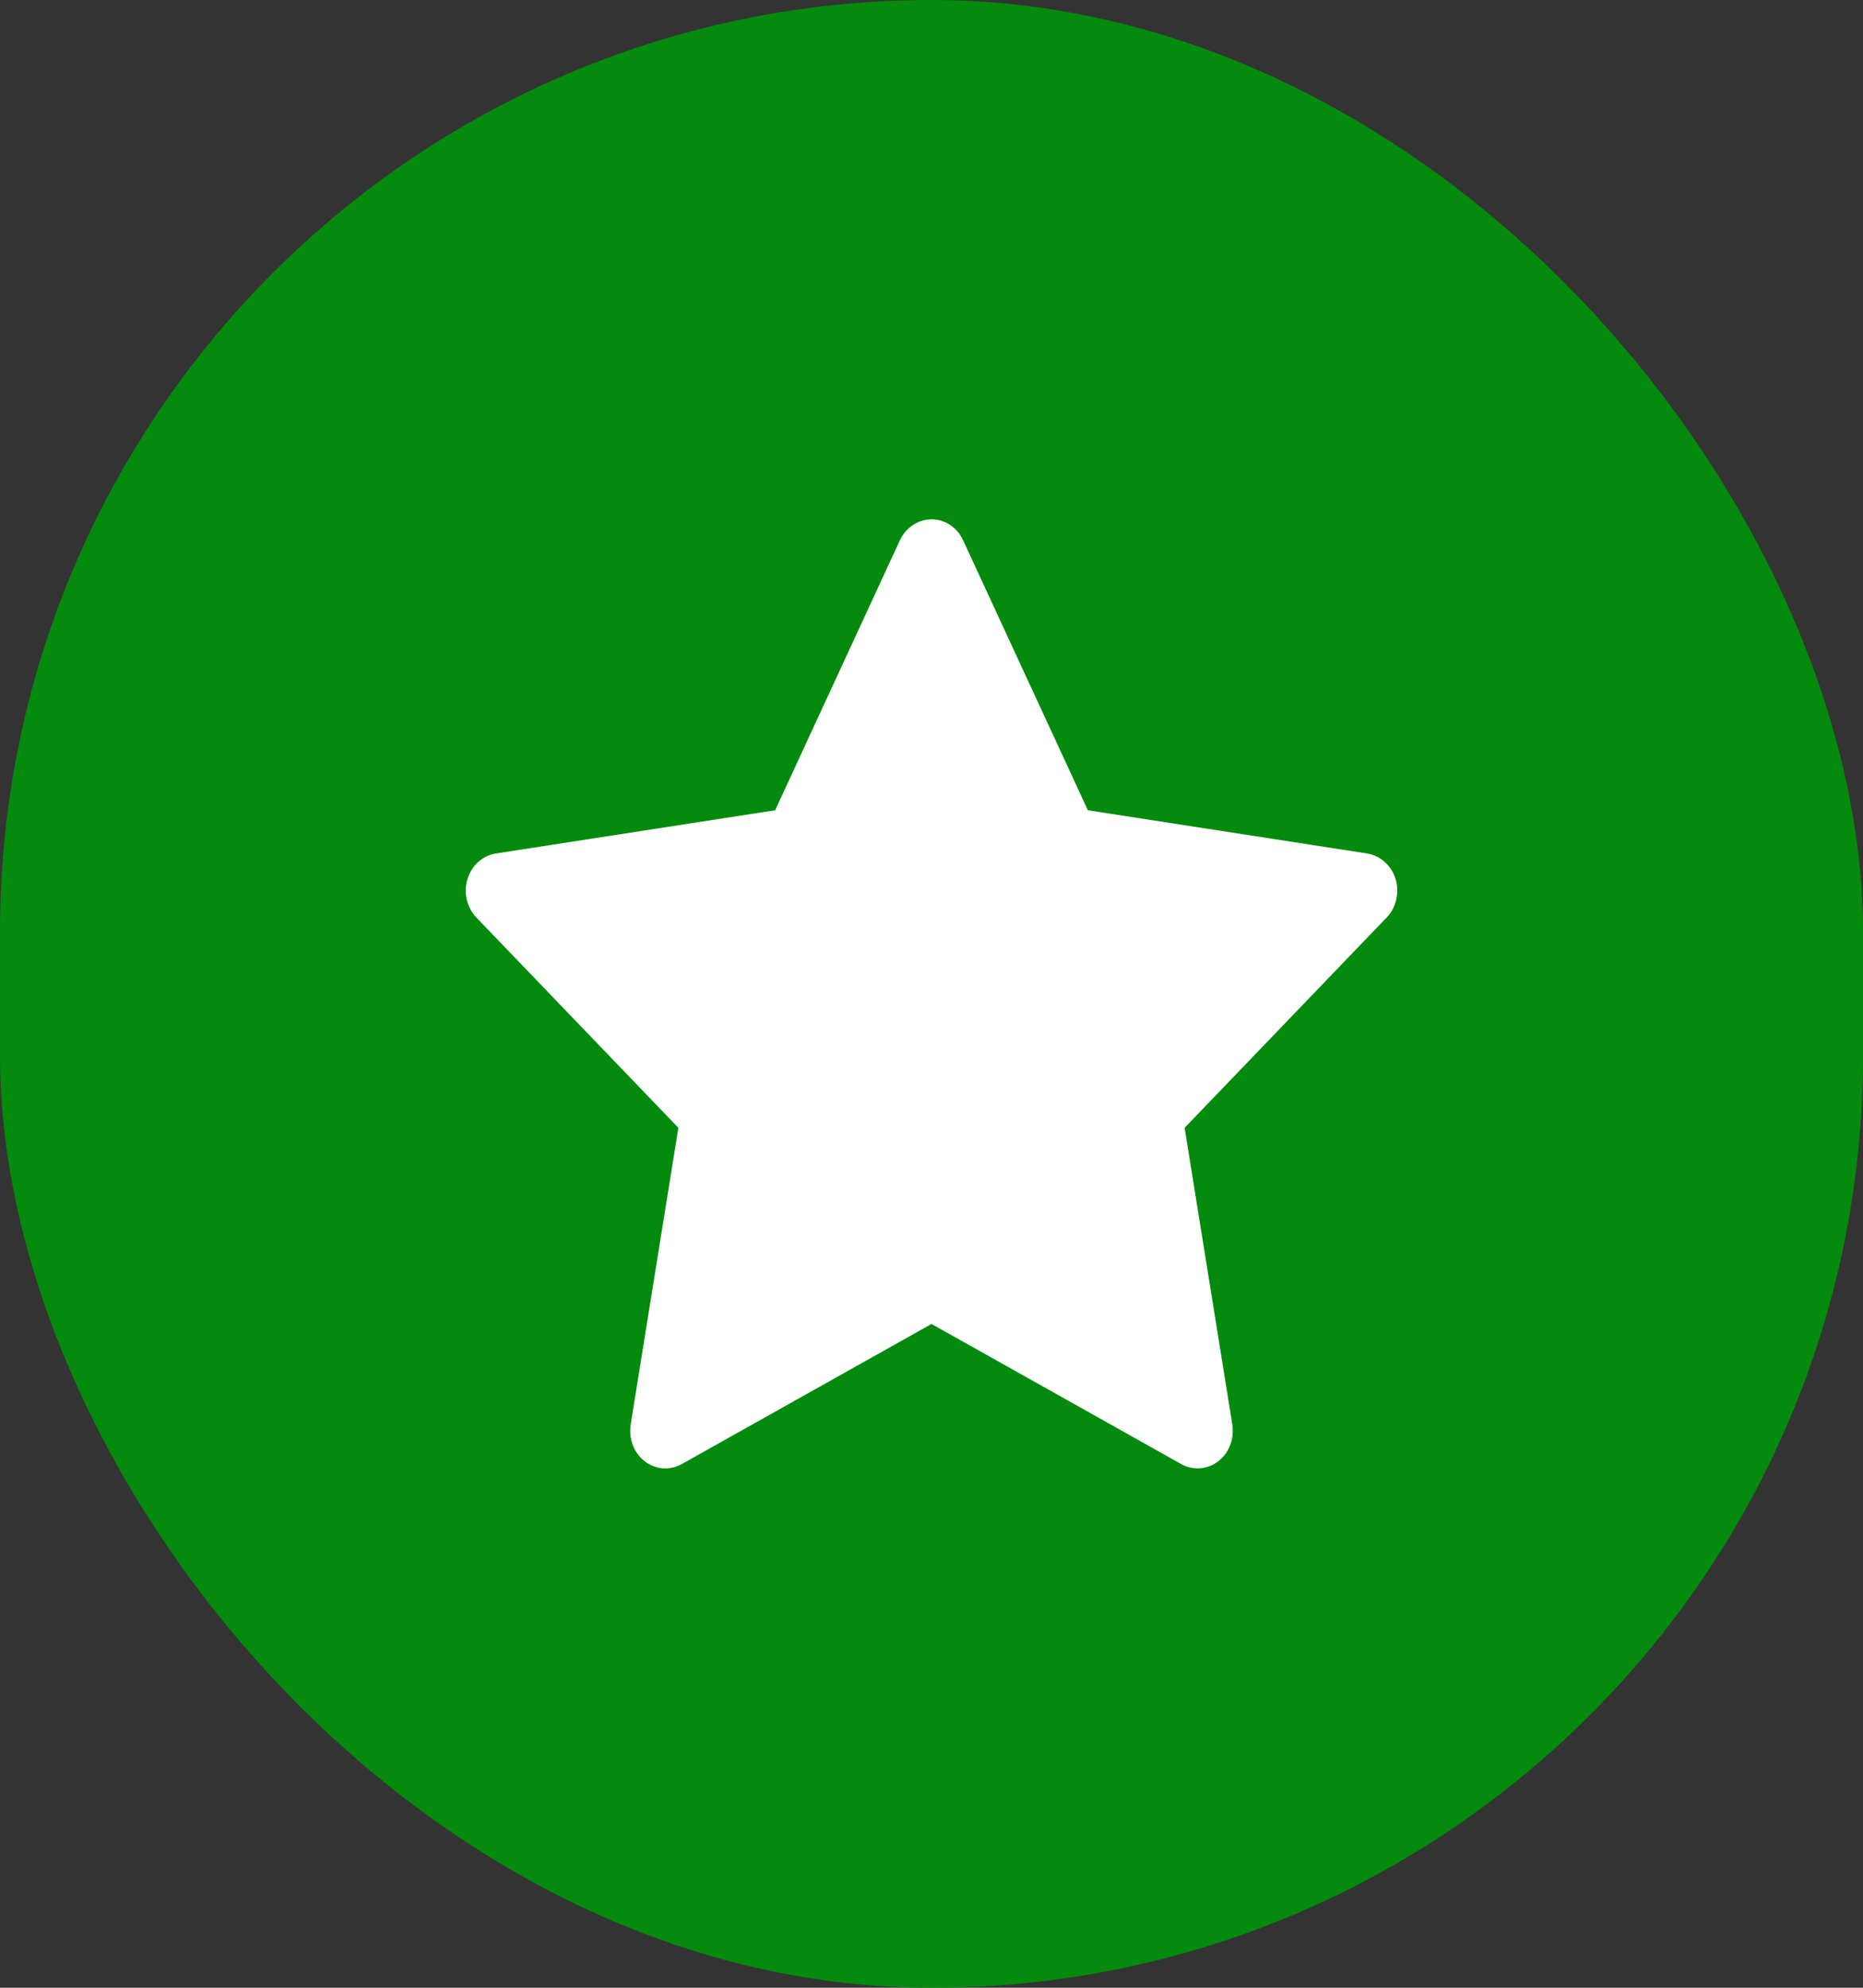 <svg width="15" height="16" viewBox="0 0 15 16" fill="none" xmlns="http://www.w3.org/2000/svg">
<rect x="0" y="0" width="15" height="16" fill="#333333" stroke="none"/>
<rect width="15" height="16" rx="7.5" fill="#048A0D"/>
<path d="M11.008 6.87L8.759 6.522L7.754 4.348C7.727 4.289 7.682 4.241 7.626 4.211C7.486 4.138 7.316 4.199 7.246 4.348L6.241 6.522L3.992 6.87C3.93 6.88 3.874 6.911 3.83 6.958C3.778 7.016 3.749 7.093 3.75 7.173C3.751 7.253 3.782 7.33 3.836 7.386L5.462 9.078L5.078 11.466C5.069 11.522 5.075 11.579 5.095 11.632C5.115 11.684 5.148 11.729 5.191 11.762C5.233 11.795 5.284 11.815 5.337 11.819C5.389 11.823 5.442 11.811 5.489 11.785L7.5 10.657L9.511 11.785C9.566 11.816 9.63 11.826 9.691 11.815C9.845 11.787 9.948 11.631 9.922 11.466L9.538 9.078L11.164 7.386C11.209 7.34 11.238 7.279 11.247 7.213C11.271 7.048 11.163 6.895 11.008 6.87Z" fill="white"/>
</svg>
